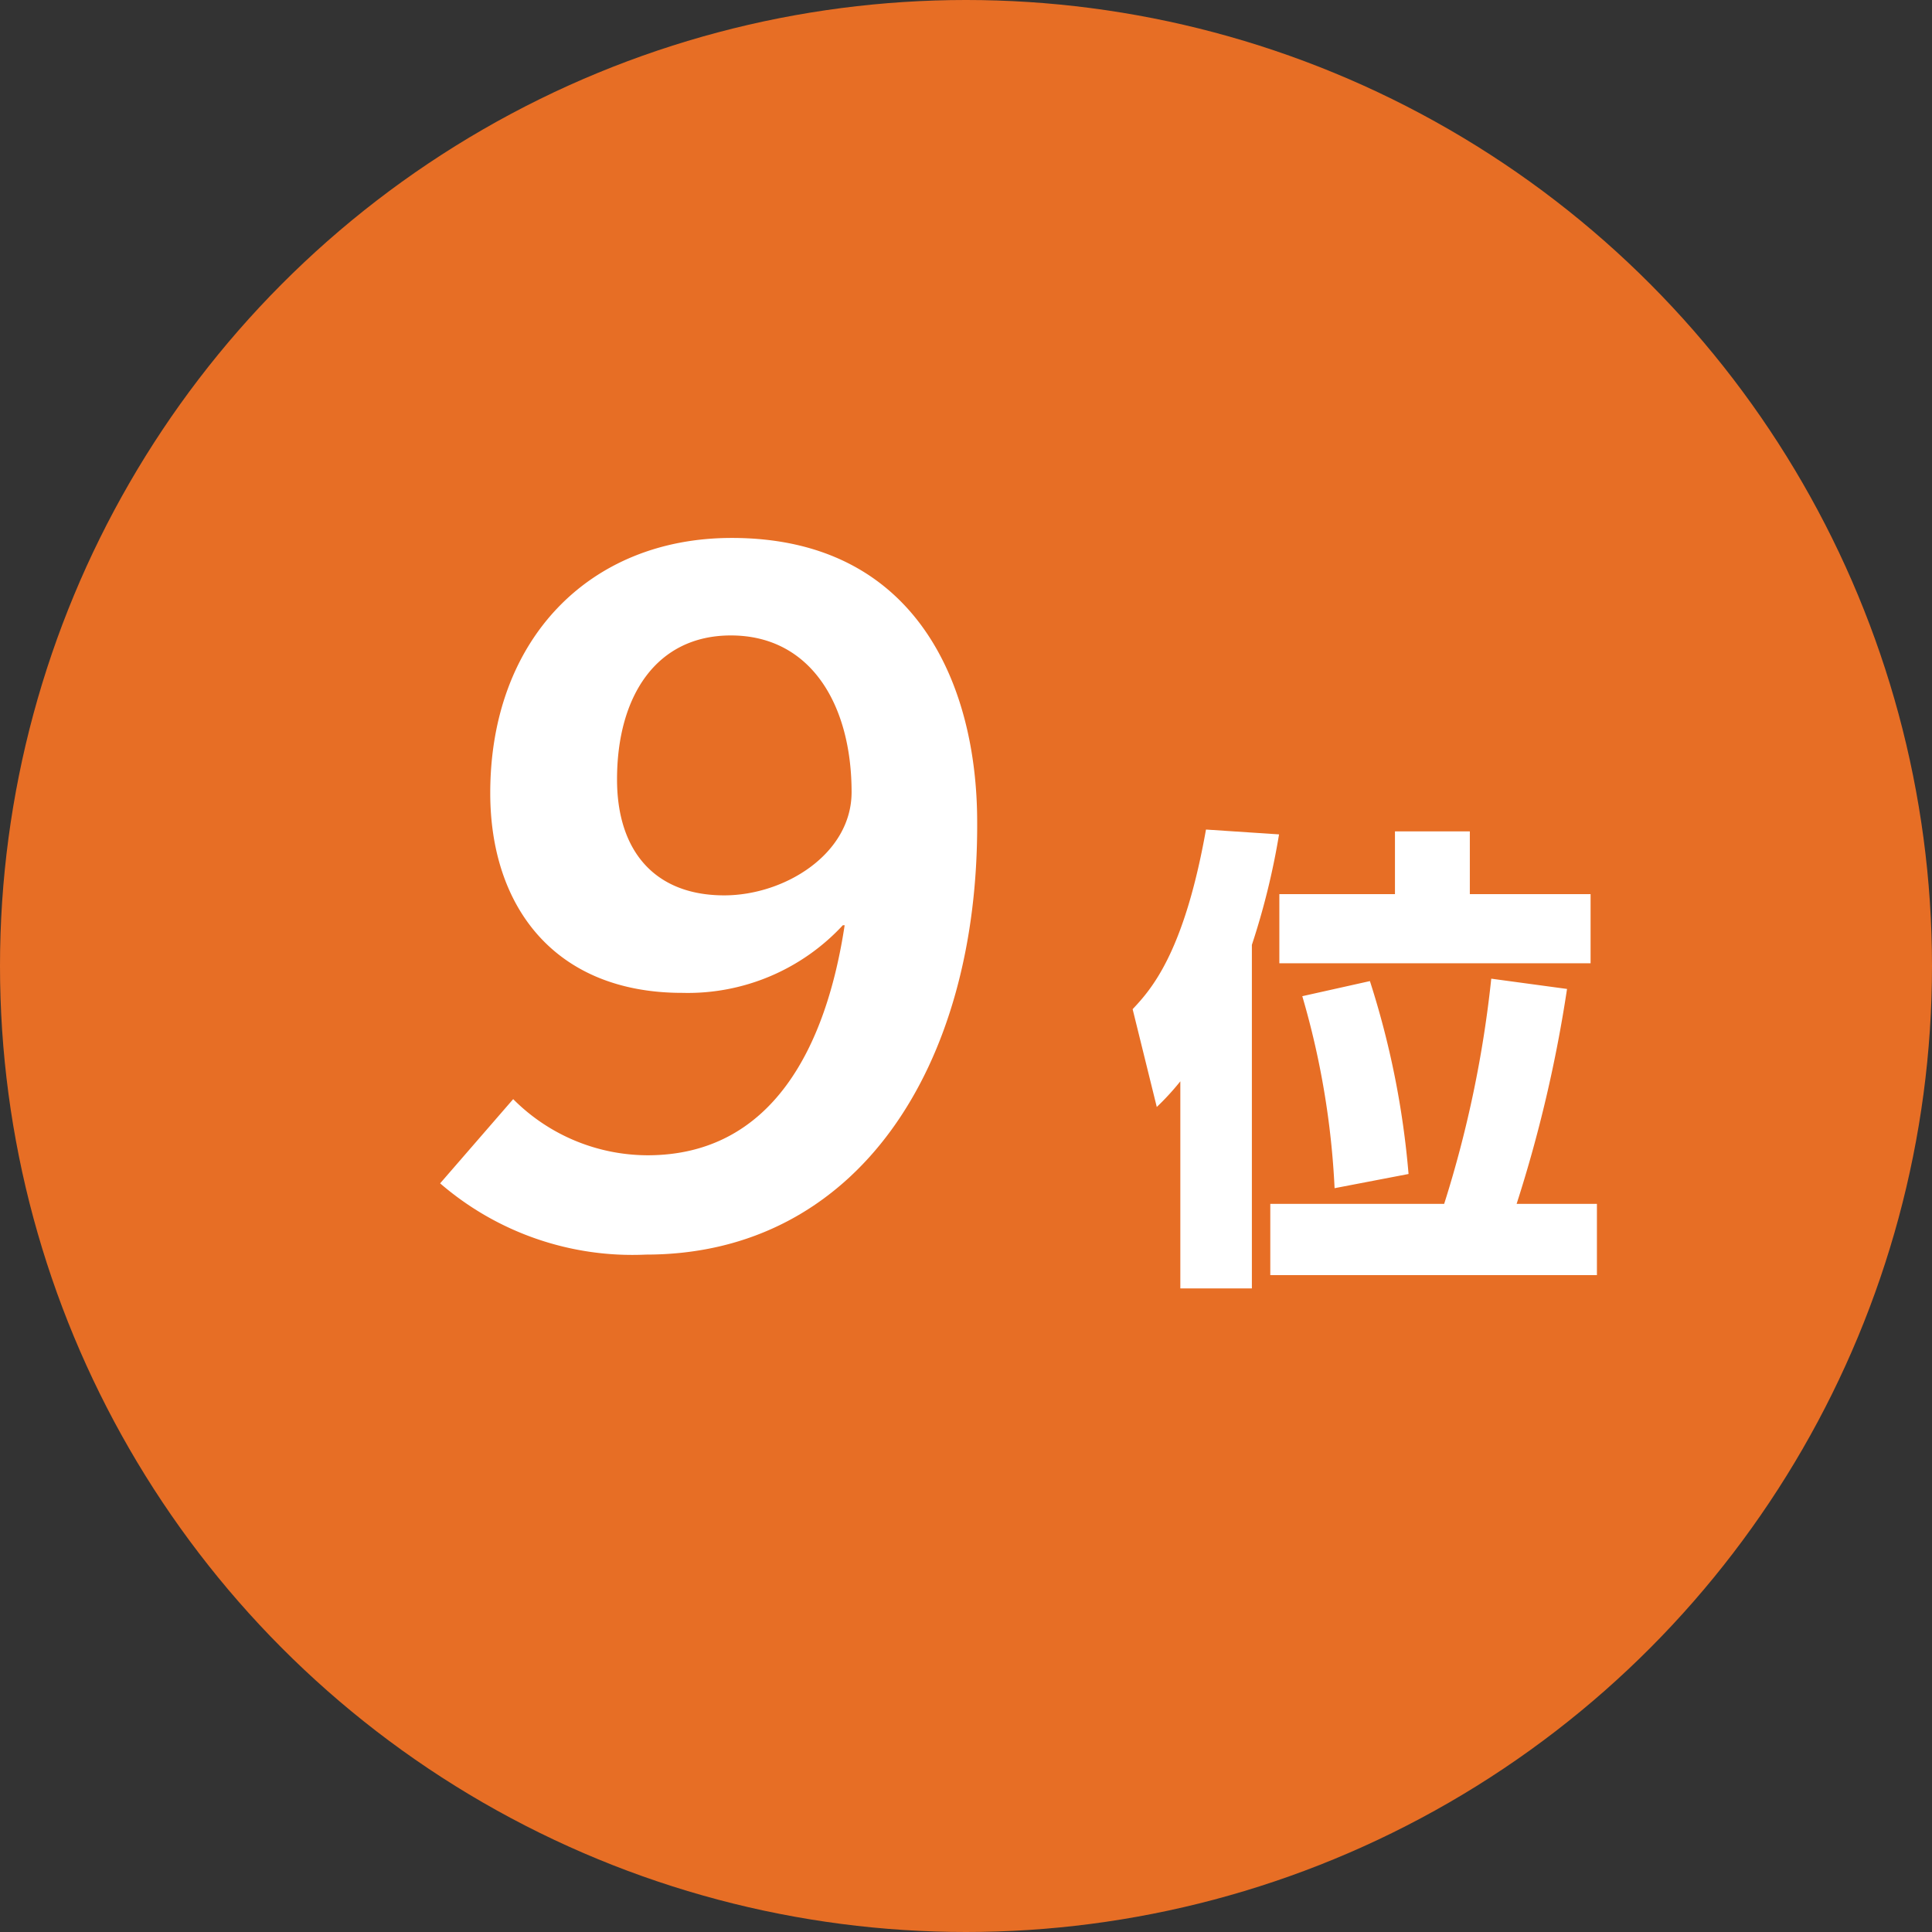 <svg xmlns="http://www.w3.org/2000/svg" viewBox="0 0 64 64"><rect x="0" y="0" width="64" height="64" fill="#333333" stroke="none"/><defs><style>.cls-1{fill:#e76e25;}.cls-2{fill:#fff;}</style></defs><title>rank9</title><g id="レイヤー_1" data-name="レイヤー 1"><circle class="cls-1" cx="32" cy="32" r="32"/><path class="cls-2" d="M21.4,41.56a9.74,9.74,0,0,1-6.82-2.36L17,36.41a6.3,6.3,0,0,0,4.45,1.86c4.13,0,5.92-3.59,6.53-7.62h-.06a7,7,0,0,1-5.32,2.24c-4.22,0-6.36-2.85-6.36-6.62,0-5.06,3.26-8.45,8-8.45,6.11,0,8.13,4.87,8.13,9.41C32.41,35.32,28.41,41.56,21.4,41.56Zm2.81-20.51c-2.46,0-3.77,2-3.77,4.77,0,2.37,1.25,3.84,3.55,3.84,2,0,4.22-1.37,4.22-3.42C28.21,23.36,26.87,21.05,24.21,21.05Z"/><path class="cls-2" d="M39.1,35.82a8.58,8.58,0,0,1-.78.85l-.8-3.24c.61-.65,1.7-1.85,2.43-5.95l2.42.16a24.19,24.19,0,0,1-.9,3.66V42.68H39.1Zm8.74,4.06a37.73,37.73,0,0,0,1.56-7.46l2.51.34a45.21,45.21,0,0,1-1.67,7.12H52.9v2.36H42.08V39.88ZM46.21,27.54h2.48v2.08h4v2.29H42.38V29.62h3.83Zm-2,11.82A27.15,27.15,0,0,0,43.14,33l2.24-.5a28.59,28.59,0,0,1,1.28,6.39Z"/></g></svg>